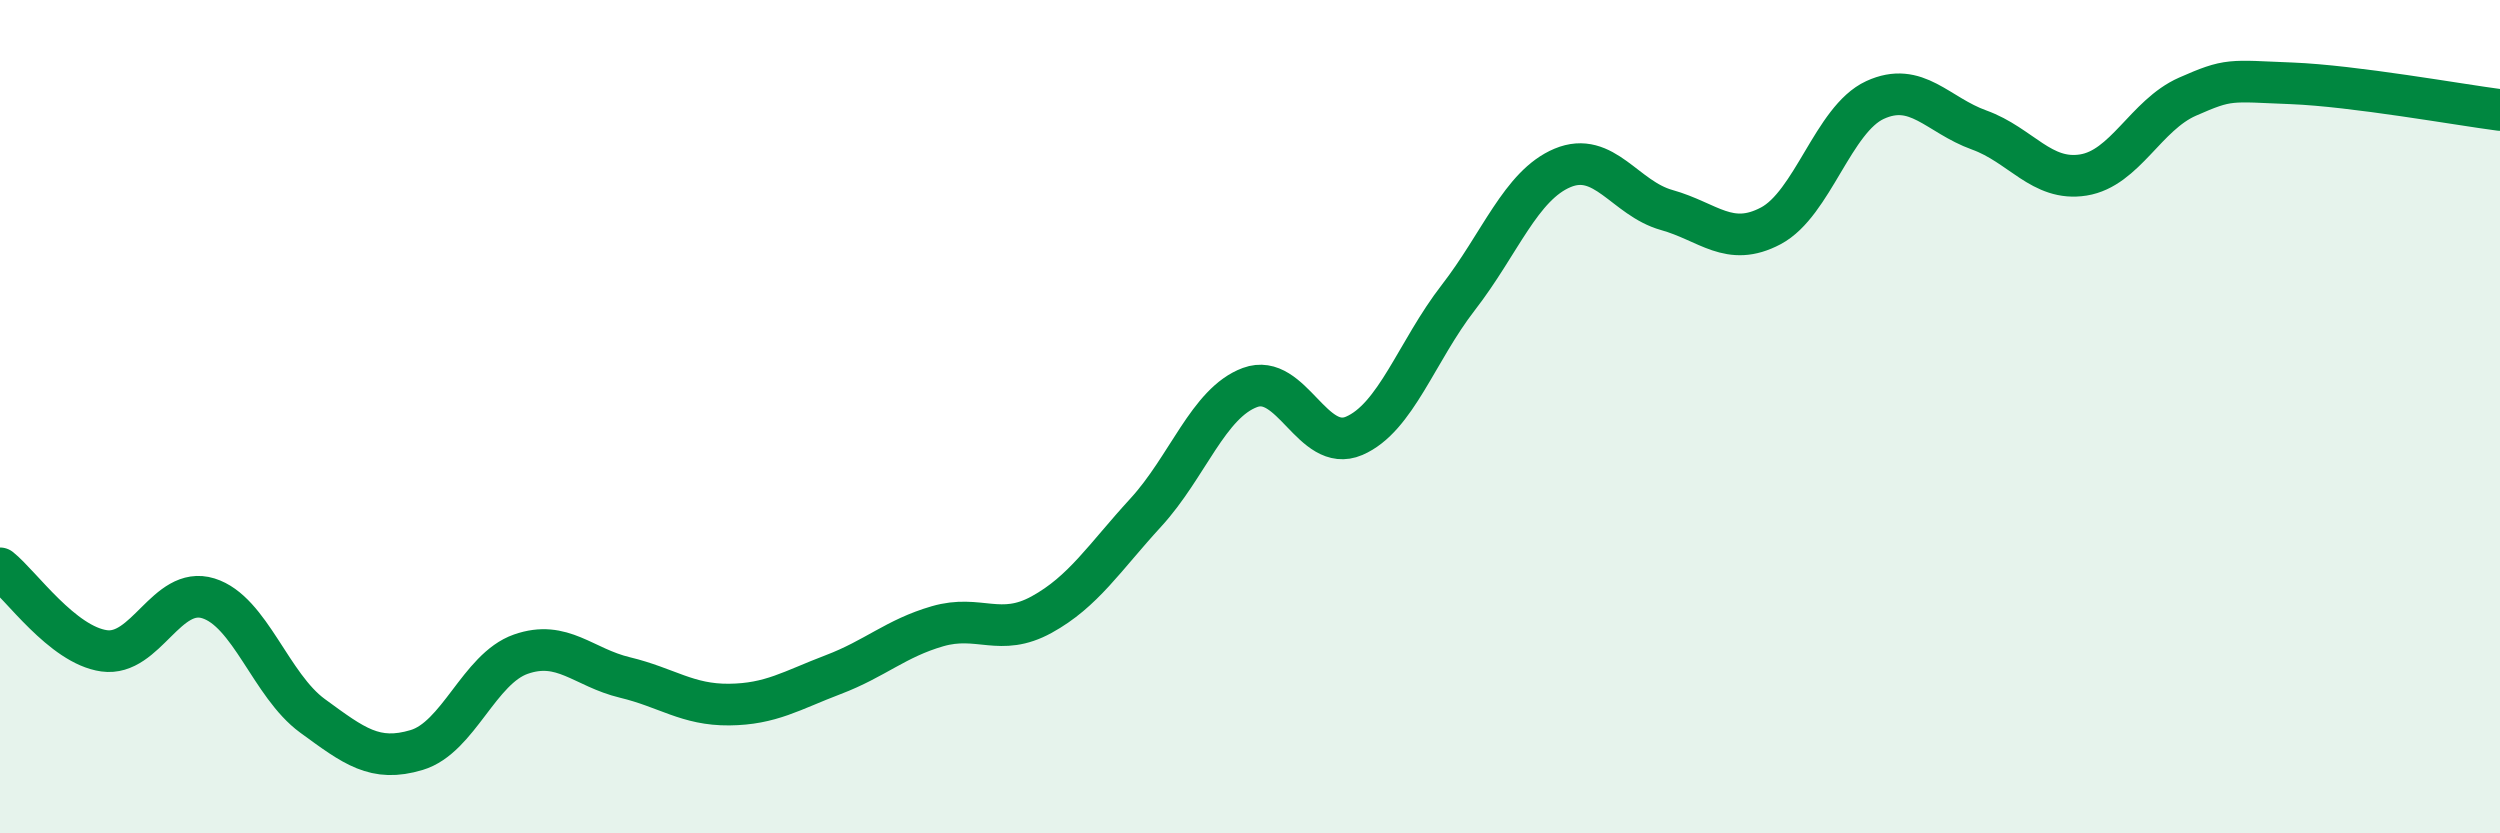 
    <svg width="60" height="20" viewBox="0 0 60 20" xmlns="http://www.w3.org/2000/svg">
      <path
        d="M 0,13.64 C 0.5,14.04 1.5,15.48 2.5,15.62 C 3.5,15.76 4,14.05 5,14.36 C 6,14.67 6.5,16.45 7.5,17.18 C 8.5,17.91 9,18.3 10,18 C 11,17.7 11.5,16.05 12.5,15.7 C 13.5,15.35 14,16.02 15,16.26 C 16,16.5 16.5,16.92 17.5,16.91 C 18.5,16.9 19,16.57 20,16.19 C 21,15.81 21.5,15.32 22.5,15.03 C 23.5,14.74 24,15.3 25,14.75 C 26,14.2 26.5,13.39 27.5,12.3 C 28.5,11.21 29,9.67 30,9.3 C 31,8.93 31.5,10.89 32.5,10.46 C 33.5,10.03 34,8.43 35,7.14 C 36,5.85 36.5,4.45 37.5,4.03 C 38.5,3.61 39,4.76 40,5.04 C 41,5.32 41.5,5.95 42.5,5.42 C 43.5,4.89 44,2.86 45,2.4 C 46,1.94 46.5,2.76 47.5,3.12 C 48.5,3.48 49,4.36 50,4.2 C 51,4.04 51.5,2.76 52.5,2.32 C 53.5,1.88 53.5,1.94 55,2 C 56.5,2.06 59,2.51 60,2.64L60 20L0 20Z"
        fill="#008740"
        opacity="0.1"
        stroke-linecap="round"
        stroke-linejoin="round"
      />
      <path
        d="M 0,13.64 C 0.5,14.04 1.5,15.48 2.5,15.62 C 3.5,15.76 4,14.05 5,14.36 C 6,14.67 6.5,16.45 7.5,17.18 C 8.5,17.91 9,18.3 10,18 C 11,17.7 11.5,16.05 12.5,15.7 C 13.5,15.35 14,16.02 15,16.26 C 16,16.5 16.5,16.92 17.5,16.91 C 18.5,16.9 19,16.57 20,16.19 C 21,15.81 21.5,15.32 22.5,15.03 C 23.5,14.74 24,15.3 25,14.75 C 26,14.2 26.5,13.39 27.5,12.3 C 28.5,11.21 29,9.67 30,9.3 C 31,8.93 31.5,10.89 32.5,10.46 C 33.5,10.03 34,8.43 35,7.14 C 36,5.85 36.5,4.45 37.5,4.03 C 38.5,3.61 39,4.76 40,5.04 C 41,5.32 41.5,5.95 42.5,5.42 C 43.5,4.89 44,2.86 45,2.4 C 46,1.94 46.5,2.76 47.5,3.12 C 48.5,3.48 49,4.36 50,4.2 C 51,4.04 51.5,2.76 52.5,2.32 C 53.5,1.88 53.5,1.94 55,2 C 56.5,2.06 59,2.51 60,2.64"
        stroke="#008740"
        stroke-width="1"
        fill="none"
        stroke-linecap="round"
        stroke-linejoin="round"
      />
    </svg>
  